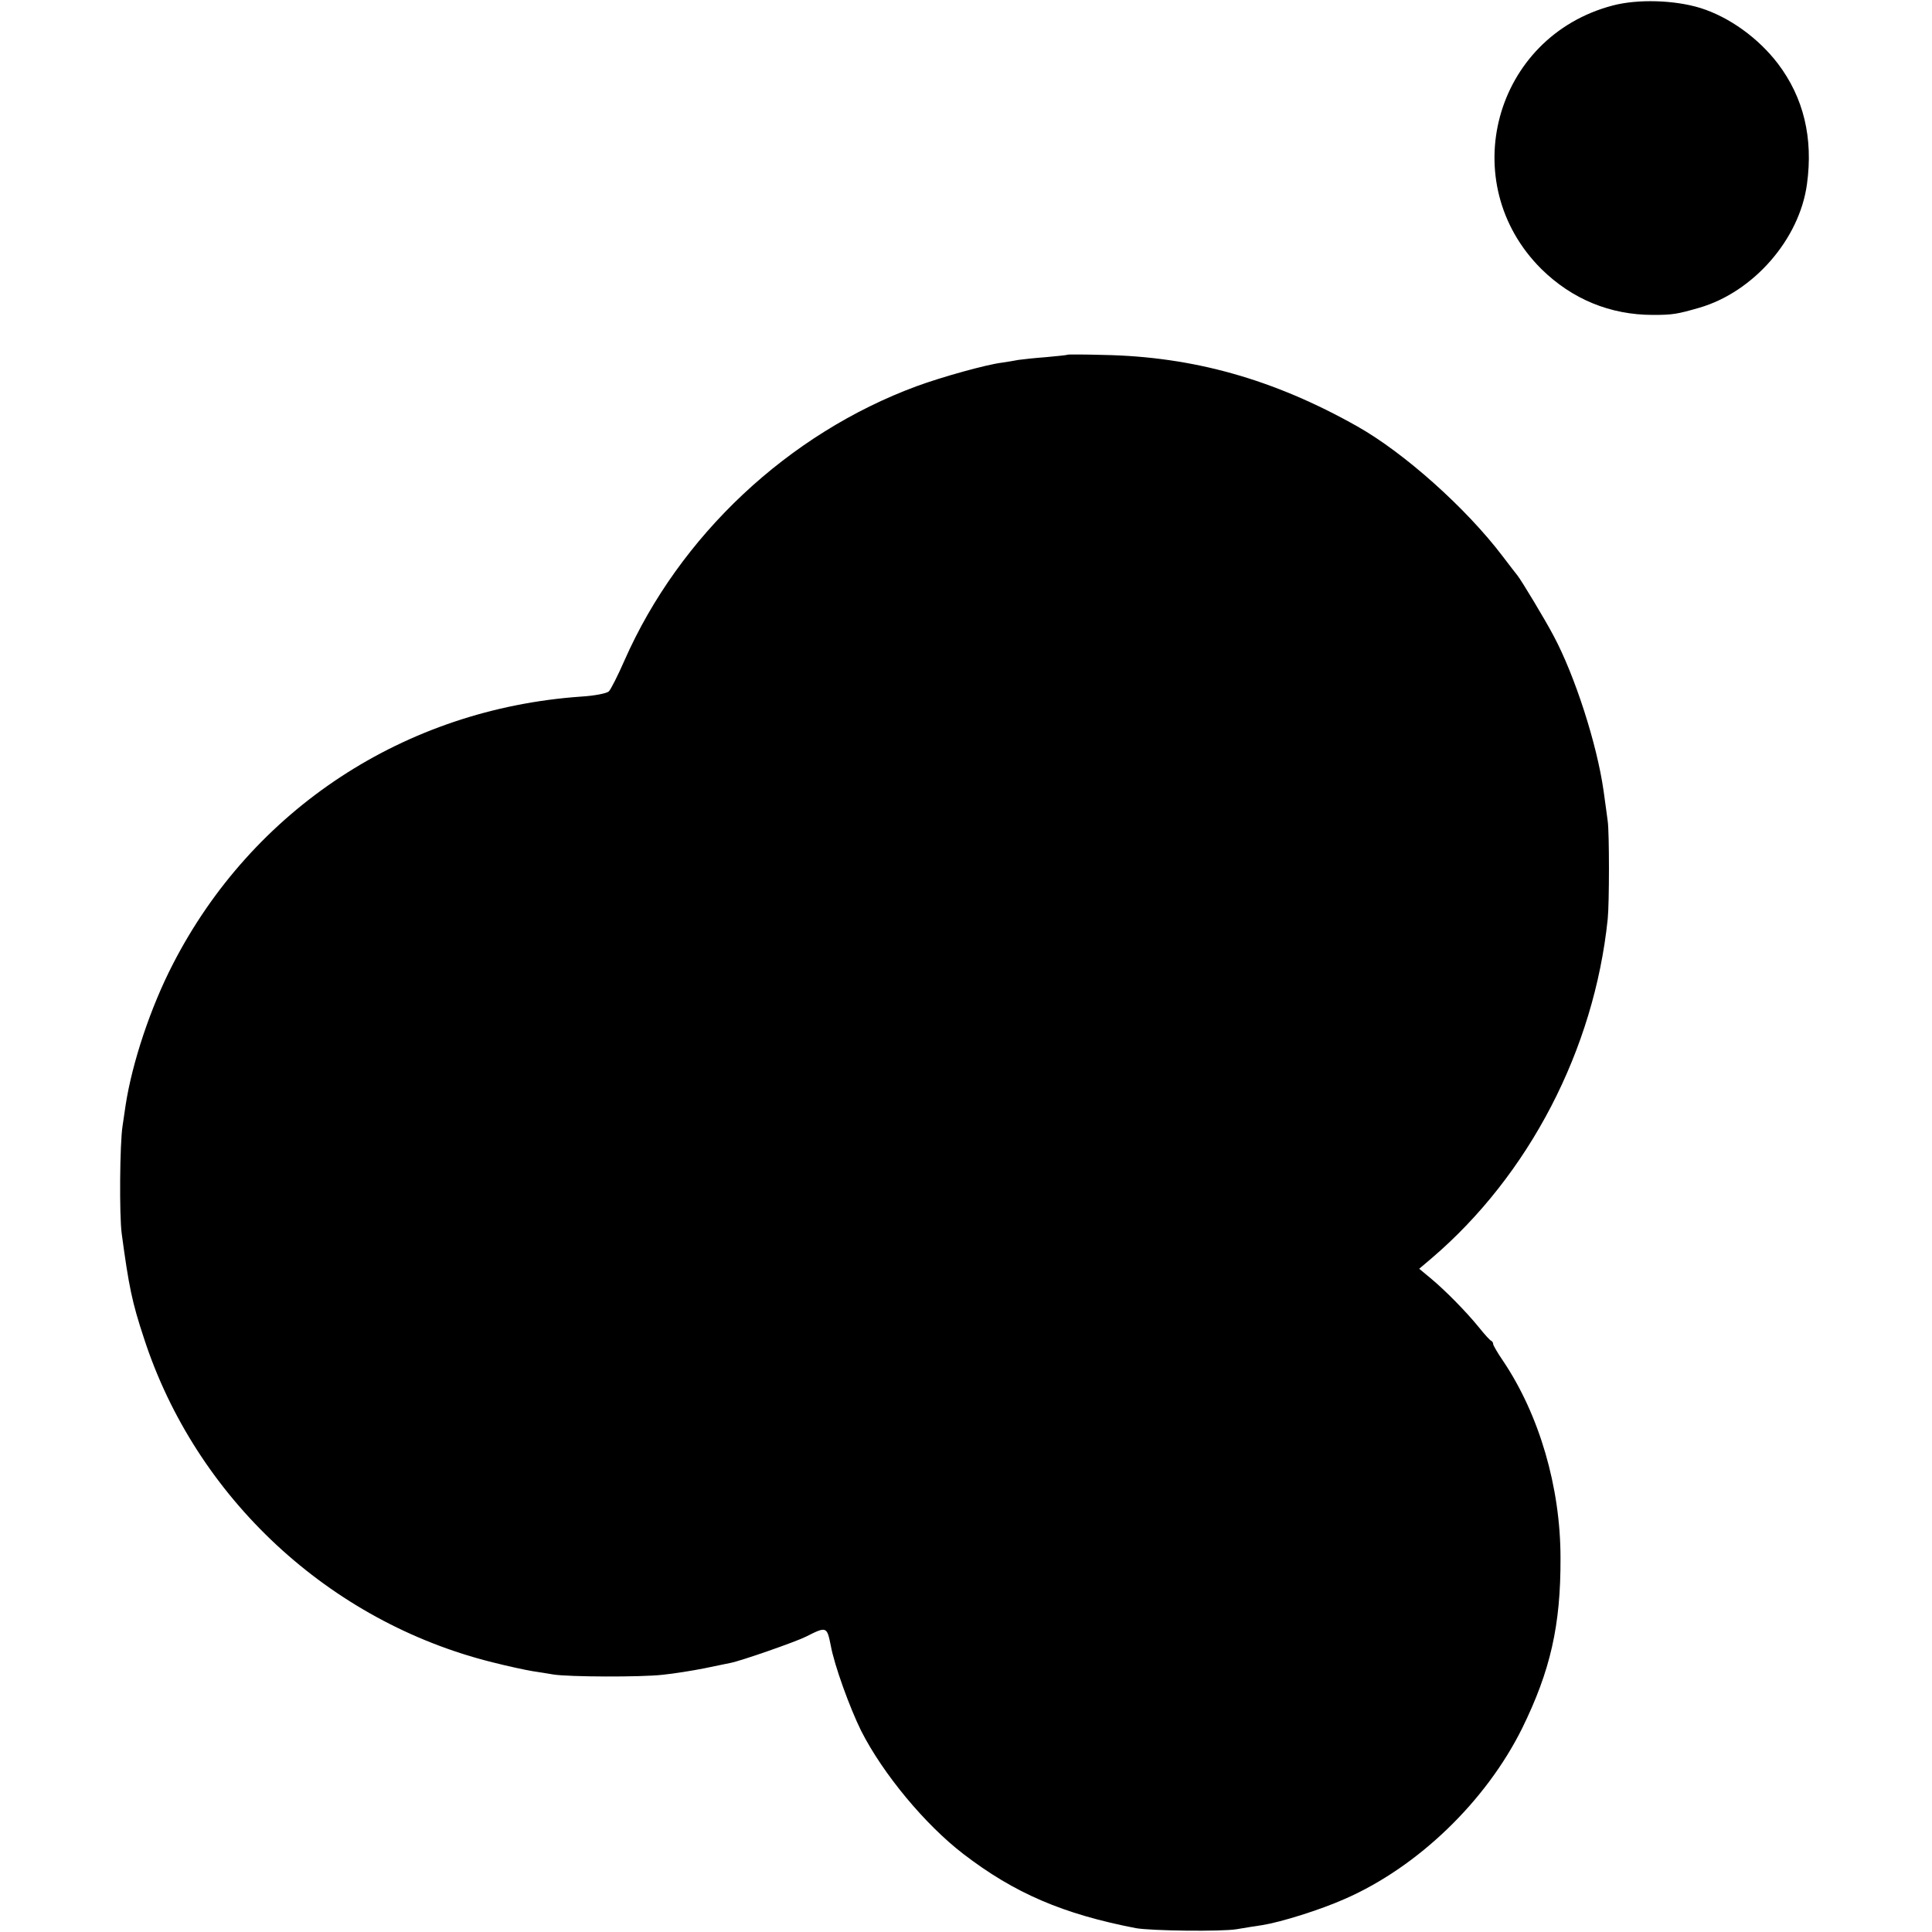 <?xml version="1.0" standalone="no"?>
<!DOCTYPE svg PUBLIC "-//W3C//DTD SVG 20010904//EN"
 "http://www.w3.org/TR/2001/REC-SVG-20010904/DTD/svg10.dtd">
<svg version="1.0" xmlns="http://www.w3.org/2000/svg"
 width="700pt" height="700pt" viewBox="0 0 700 700"
 preserveAspectRatio="xMidYMid meet">
<g transform="translate(0,700) scale(0.1,-0.1)"
fill="#000000" stroke="none">
<path d="M5843 6980 c-430 -113 -573 -642 -258 -955 111 -109 249 -166 404
-166 72 0 88 3 168 26 196 57 363 248 390 448 23 167 -12 313 -105 436 -71 93
-176 169 -281 202 -94 29 -227 33 -318 9z"/>
<path d="M3868 5715 c-2 -2 -37 -5 -78 -9 -41 -3 -86 -8 -100 -10 -14 -3 -41
-7 -60 -10 -57 -7 -218 -52 -308 -85 -466 -172 -860 -542 -1059 -993 -24 -55
-50 -106 -57 -113 -7 -7 -51 -16 -102 -19 -637 -45 -1189 -407 -1478 -970 -80
-155 -147 -355 -171 -511 -3 -22 -8 -56 -11 -75 -10 -63 -12 -324 -3 -390 26
-192 37 -247 81 -380 188 -577 671 -1026 1263 -1173 55 -14 120 -28 145 -32
25 -4 59 -9 75 -12 55 -9 320 -10 396 -1 41 4 108 15 149 23 41 9 85 17 97 20
37 7 235 76 273 95 75 38 76 37 90 -32 13 -72 69 -226 110 -309 79 -156 232
-340 370 -446 186 -143 362 -218 625 -269 56 -10 310 -13 365 -4 30 5 72 12
94 15 68 11 209 55 299 95 265 116 511 354 642 618 102 208 140 372 139 617 0
257 -77 519 -208 714 -20 29 -36 57 -36 61 0 5 -3 10 -7 12 -5 2 -24 23 -44
48 -47 58 -124 136 -176 179 l-41 34 46 39 c352 301 588 755 637 1228 6 57 6
315 0 355 -2 17 -9 66 -15 110 -24 169 -104 418 -182 563 -30 57 -115 198
-130 217 -5 6 -29 37 -54 70 -132 174 -356 374 -526 470 -303 171 -595 253
-920 259 -70 2 -129 2 -130 1z"/>
</g>
</svg>
